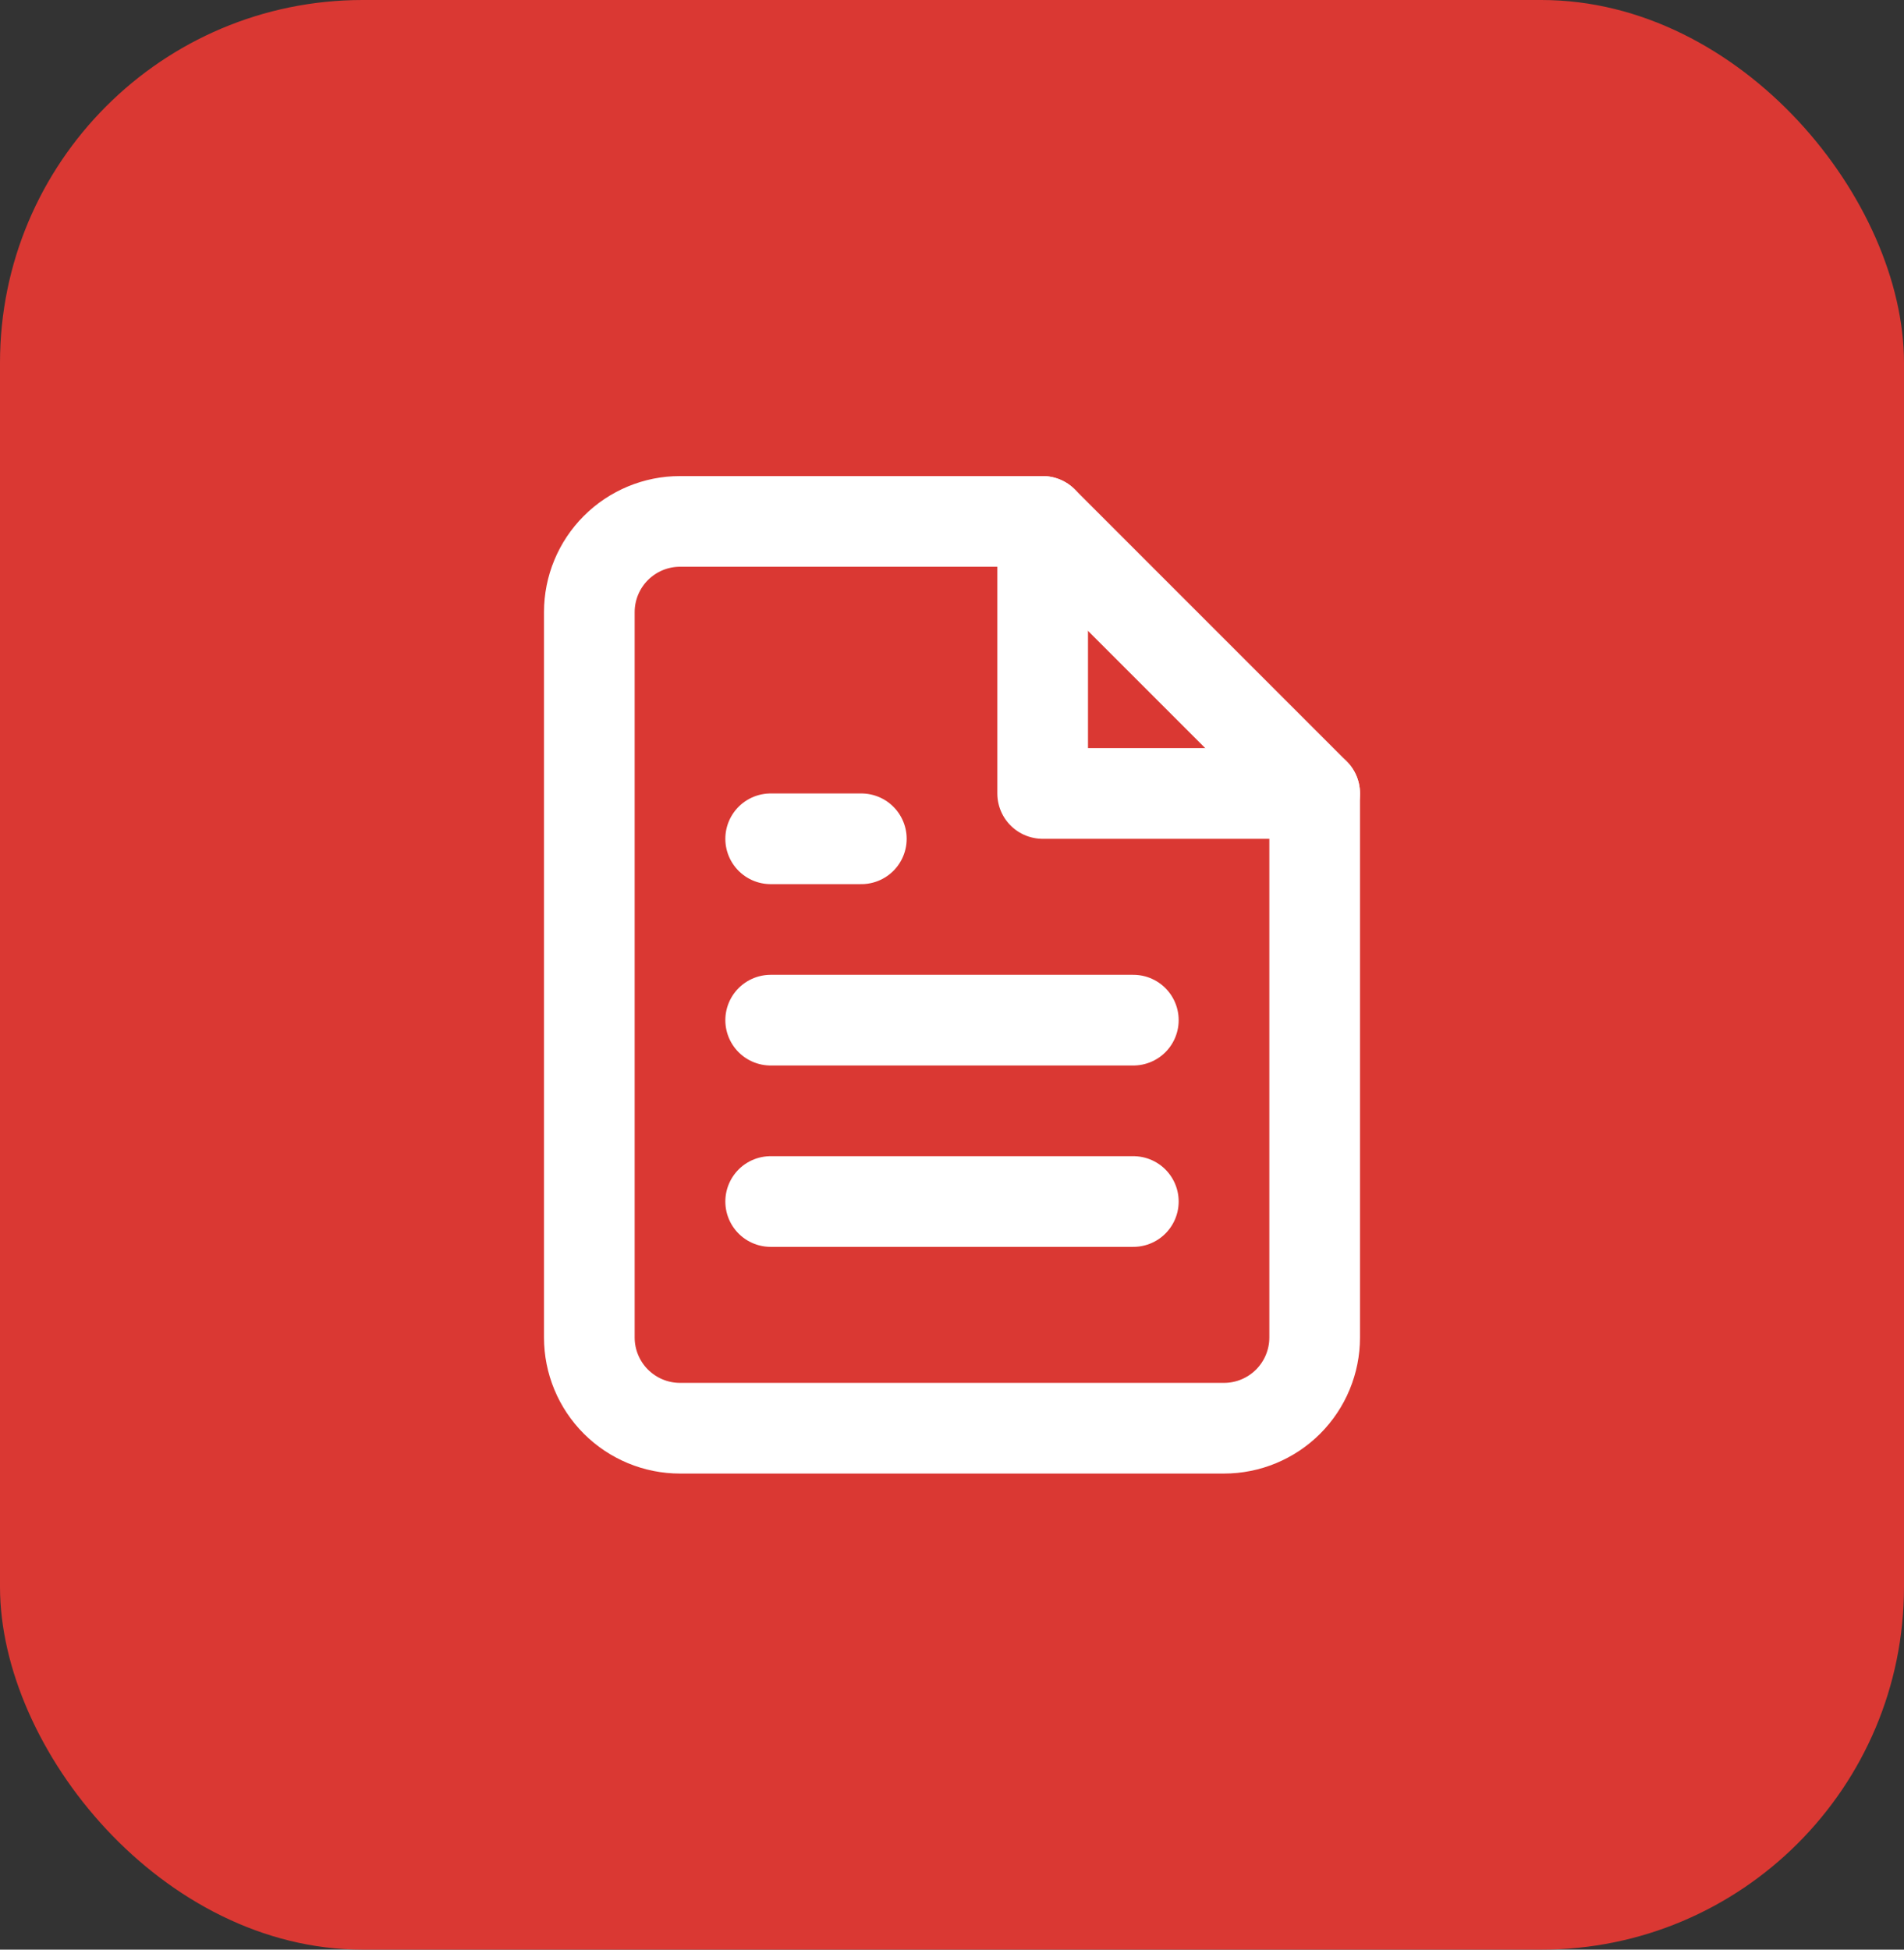 <?xml version="1.0" encoding="UTF-8"?> <svg xmlns="http://www.w3.org/2000/svg" width="42" height="43" viewBox="0 0 42 43" fill="none"><rect x="0" y="0" width="42" height="43" fill="#333333" stroke="none"/><rect width="42" height="43" rx="8" fill="#DA3833"></rect><path d="M23 11.5H15C14.47 11.5 13.961 11.711 13.586 12.086C13.211 12.461 13 12.97 13 13.5V29.5C13 30.03 13.211 30.539 13.586 30.914C13.961 31.289 14.47 31.5 15 31.5H27C27.53 31.5 28.039 31.289 28.414 30.914C28.789 30.539 29 30.03 29 29.5V17.5L23 11.5Z" stroke="white" stroke-width="2" stroke-linecap="round" stroke-linejoin="round"></path><path d="M23 11.5V17.5H29" stroke="white" stroke-width="2" stroke-linecap="round" stroke-linejoin="round"></path><path d="M25 22.5H17" stroke="white" stroke-width="2" stroke-linecap="round" stroke-linejoin="round"></path><path d="M25 26.5H17" stroke="white" stroke-width="2" stroke-linecap="round" stroke-linejoin="round"></path><path d="M19 18.5H18H17" stroke="white" stroke-width="2" stroke-linecap="round" stroke-linejoin="round"></path></svg> 